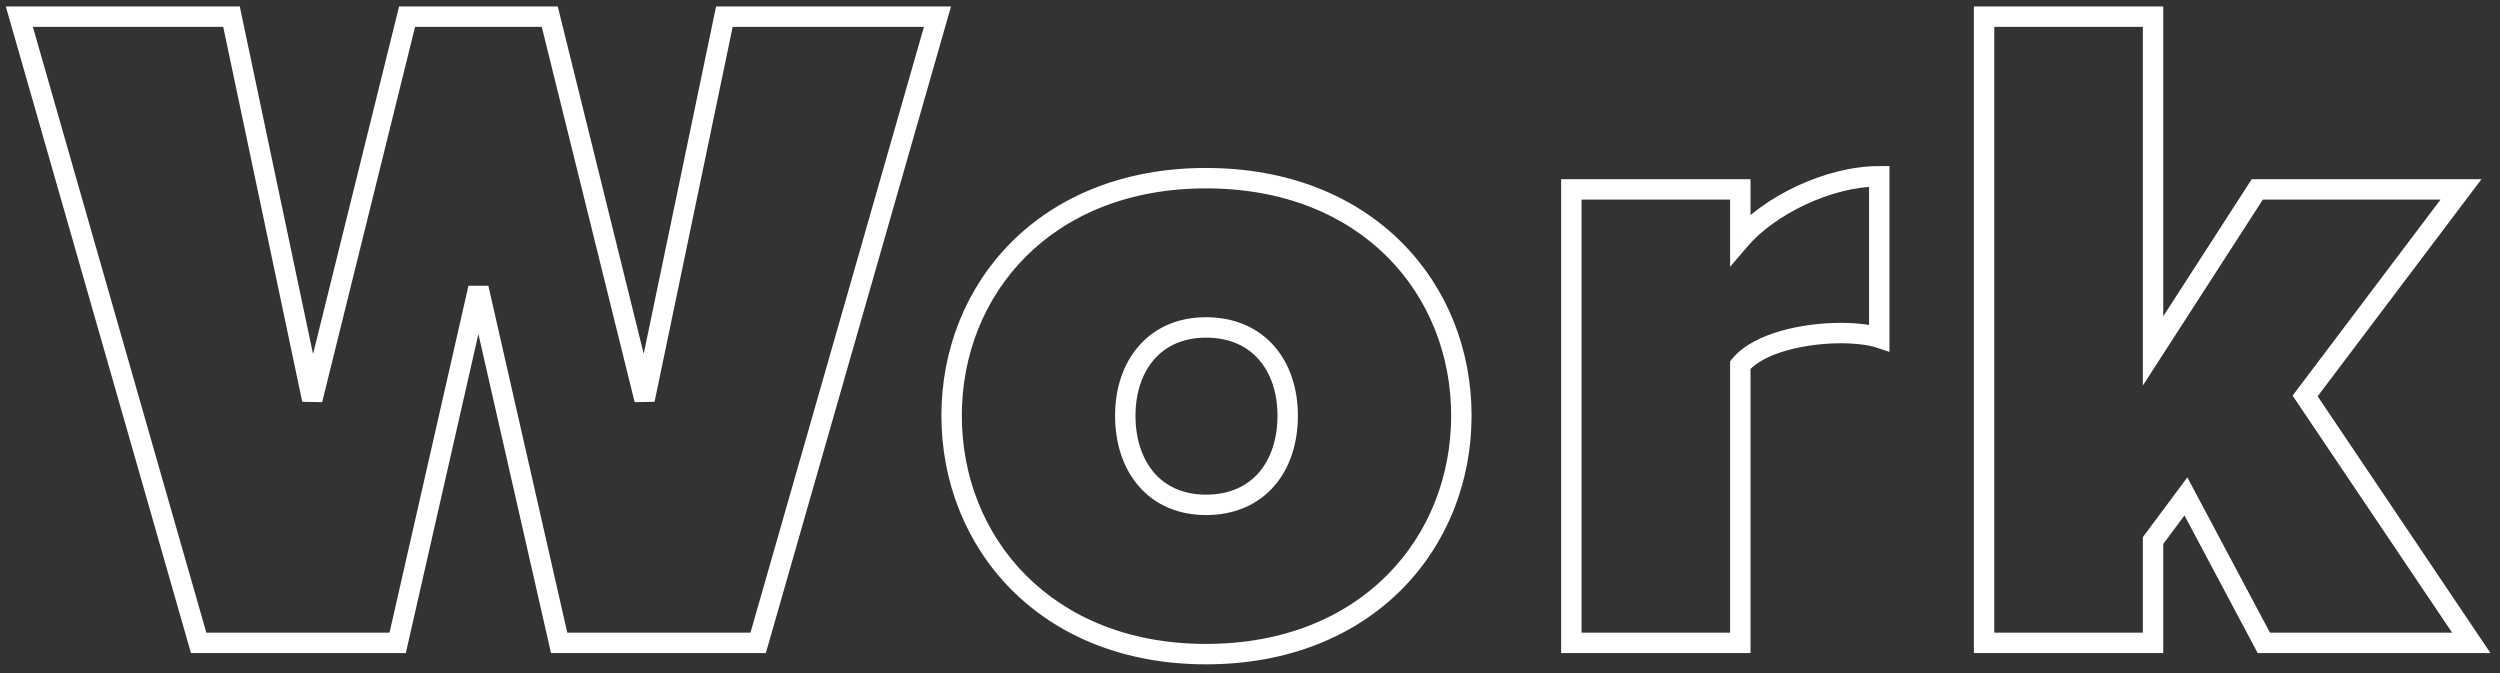 <?xml version="1.0" encoding="UTF-8"?> <svg xmlns="http://www.w3.org/2000/svg" width="245" height="66" viewBox="0 0 245 66" fill="none"><rect x="0" y="0" width="245" height="66" fill="#333333" stroke="none"/> <path d="M74.3 63V64H75.054L75.261 63.275L74.3 63ZM91.872 1.636L92.833 1.911L93.198 0.636H91.872V1.636ZM70.988 1.636V0.636H70.175L70.009 1.432L70.988 1.636ZM63.168 39.172L62.197 39.412L64.147 39.376L63.168 39.172ZM53.876 1.636L54.847 1.396L54.659 0.636H53.876V1.636ZM39.892 1.636V0.636H39.109L38.921 1.396L39.892 1.636ZM30.6 39.172L29.622 39.378L31.571 39.412L30.6 39.172ZM22.688 1.636L23.666 1.43L23.499 0.636H22.688V1.636ZM1.896 1.636V0.636H0.569L0.935 1.911L1.896 1.636ZM19.468 63L18.507 63.275L18.714 64H19.468V63ZM38.972 63V64H39.77L39.947 63.222L38.972 63ZM46.884 28.224L47.859 28.002H45.909L46.884 28.224ZM54.796 63L53.821 63.222L53.998 64H54.796V63ZM75.261 63.275L92.833 1.911L90.911 1.361L73.339 62.725L75.261 63.275ZM91.872 0.636H70.988V2.636H91.872V0.636ZM70.009 1.432L62.189 38.968L64.147 39.376L71.967 1.84L70.009 1.432ZM64.139 38.932L54.847 1.396L52.905 1.876L62.197 39.412L64.139 38.932ZM53.876 0.636H39.892V2.636H53.876V0.636ZM38.921 1.396L29.629 38.932L31.571 39.412L40.863 1.876L38.921 1.396ZM31.578 38.966L23.666 1.43L21.709 1.842L29.622 39.378L31.578 38.966ZM22.688 0.636H1.896V2.636H22.688V0.636ZM0.935 1.911L18.507 63.275L20.429 62.725L2.857 1.361L0.935 1.911ZM19.468 64H38.972V62H19.468V64ZM39.947 63.222L47.859 28.446L45.909 28.002L37.997 62.778L39.947 63.222ZM45.909 28.446L53.821 63.222L55.771 62.778L47.859 28.002L45.909 28.446ZM54.796 64H74.3V62H54.796V64ZM118.19 65.104C134.569 65.104 144.214 53.706 144.214 40.736H142.214C142.214 52.606 133.459 63.104 118.19 63.104V65.104ZM144.214 40.736C144.214 27.761 134.563 16.46 118.19 16.46V18.46C133.464 18.46 142.214 28.871 142.214 40.736H144.214ZM118.19 16.46C101.905 16.46 92.258 27.764 92.258 40.736H94.258C94.258 28.868 103.01 18.46 118.19 18.46V16.46ZM92.258 40.736C92.258 53.703 101.9 65.104 118.19 65.104V63.104C103.015 63.104 94.258 52.609 94.258 40.736H92.258ZM118.19 48.476C115.928 48.476 114.236 47.643 113.094 46.317C111.938 44.972 111.278 43.036 111.278 40.736H109.278C109.278 43.404 110.044 45.838 111.578 47.621C113.128 49.423 115.391 50.476 118.19 50.476V48.476ZM111.278 40.736C111.278 38.486 111.935 36.573 113.092 35.238C114.234 33.921 115.928 33.088 118.19 33.088V31.088C115.392 31.088 113.13 32.141 111.581 33.929C110.046 35.699 109.278 38.11 109.278 40.736H111.278ZM118.19 33.088C120.503 33.088 122.22 33.925 123.371 35.242C124.536 36.575 125.194 38.486 125.194 40.736H127.194C127.194 38.11 126.425 35.697 124.877 33.925C123.313 32.137 121.028 31.088 118.19 31.088V33.088ZM125.194 40.736C125.194 43.036 124.534 44.97 123.368 46.314C122.218 47.639 120.503 48.476 118.19 48.476V50.476C121.029 50.476 123.315 49.427 124.879 47.624C126.428 45.84 127.194 43.404 127.194 40.736H125.194ZM170.551 63V64H171.551V63H170.551ZM170.551 35.768L169.783 35.128L169.551 35.406V35.768H170.551ZM184.167 33.1L183.851 34.049L185.167 34.487V33.1H184.167ZM184.167 17.276H185.167V16.276H184.167V17.276ZM170.551 23.44H169.551V26.143L171.311 24.091L170.551 23.44ZM170.551 18.564H171.551V17.564H170.551V18.564ZM153.991 18.564V17.564H152.991V18.564H153.991ZM153.991 63H152.991V64H153.991V63ZM171.551 63V35.768H169.551V63H171.551ZM171.32 36.408C172.047 35.535 173.401 34.824 175.124 34.338C176.817 33.861 178.725 33.64 180.395 33.64V31.64C178.57 31.64 176.476 31.879 174.581 32.413C172.716 32.94 170.895 33.793 169.783 35.128L171.32 36.408ZM180.395 33.64C181.907 33.64 183.167 33.821 183.851 34.049L184.484 32.151C183.512 31.828 182.012 31.64 180.395 31.64V33.64ZM185.167 33.1V17.276H183.167V33.1H185.167ZM184.167 16.276C181.456 16.276 178.596 17.061 176.072 18.245C173.551 19.428 171.286 21.047 169.792 22.789L171.311 24.091C172.577 22.613 174.59 21.15 176.922 20.056C179.251 18.963 181.819 18.276 184.167 18.276V16.276ZM171.551 23.44V18.564H169.551V23.44H171.551ZM170.551 17.564H153.991V19.564H170.551V17.564ZM152.991 18.564V63H154.991V18.564H152.991ZM153.991 64H170.551V62H153.991V64ZM242.187 63V64H244.065L243.017 62.442L242.187 63ZM225.903 38.804L225.105 38.202L224.675 38.771L225.073 39.362L225.903 38.804ZM241.175 18.564L241.973 19.166L243.182 17.564H241.175V18.564ZM221.211 18.564V17.564H220.666L220.371 18.022L221.211 18.564ZM210.999 34.388H209.999V37.782L211.839 34.93L210.999 34.388ZM210.999 1.636H211.999V0.636H210.999V1.636ZM194.439 1.636V0.636H193.439V1.636H194.439ZM194.439 63H193.439V64H194.439V63ZM210.999 63V64H211.999V63H210.999ZM210.999 52.972L210.197 52.375L209.999 52.641V52.972H210.999ZM214.219 48.648L215.102 48.178L214.36 46.784L213.417 48.051L214.219 48.648ZM221.855 63L220.972 63.47L221.254 64H221.855V63ZM243.017 62.442L226.733 38.246L225.073 39.362L241.357 63.558L243.017 62.442ZM226.701 39.406L241.973 19.166L240.377 17.962L225.105 38.202L226.701 39.406ZM241.175 17.564H221.211V19.564H241.175V17.564ZM220.371 18.022L210.159 33.846L211.839 34.93L222.051 19.106L220.371 18.022ZM211.999 34.388V1.636H209.999V34.388H211.999ZM210.999 0.636H194.439V2.636H210.999V0.636ZM193.439 1.636V63H195.439V1.636H193.439ZM194.439 64H210.999V62H194.439V64ZM211.999 63V52.972H209.999V63H211.999ZM211.801 53.569L215.021 49.245L213.417 48.051L210.197 52.375L211.801 53.569ZM213.336 49.118L220.972 63.47L222.738 62.53L215.102 48.178L213.336 49.118ZM221.855 64H242.187V62H221.855V64Z" fill="white"></path> </svg> 